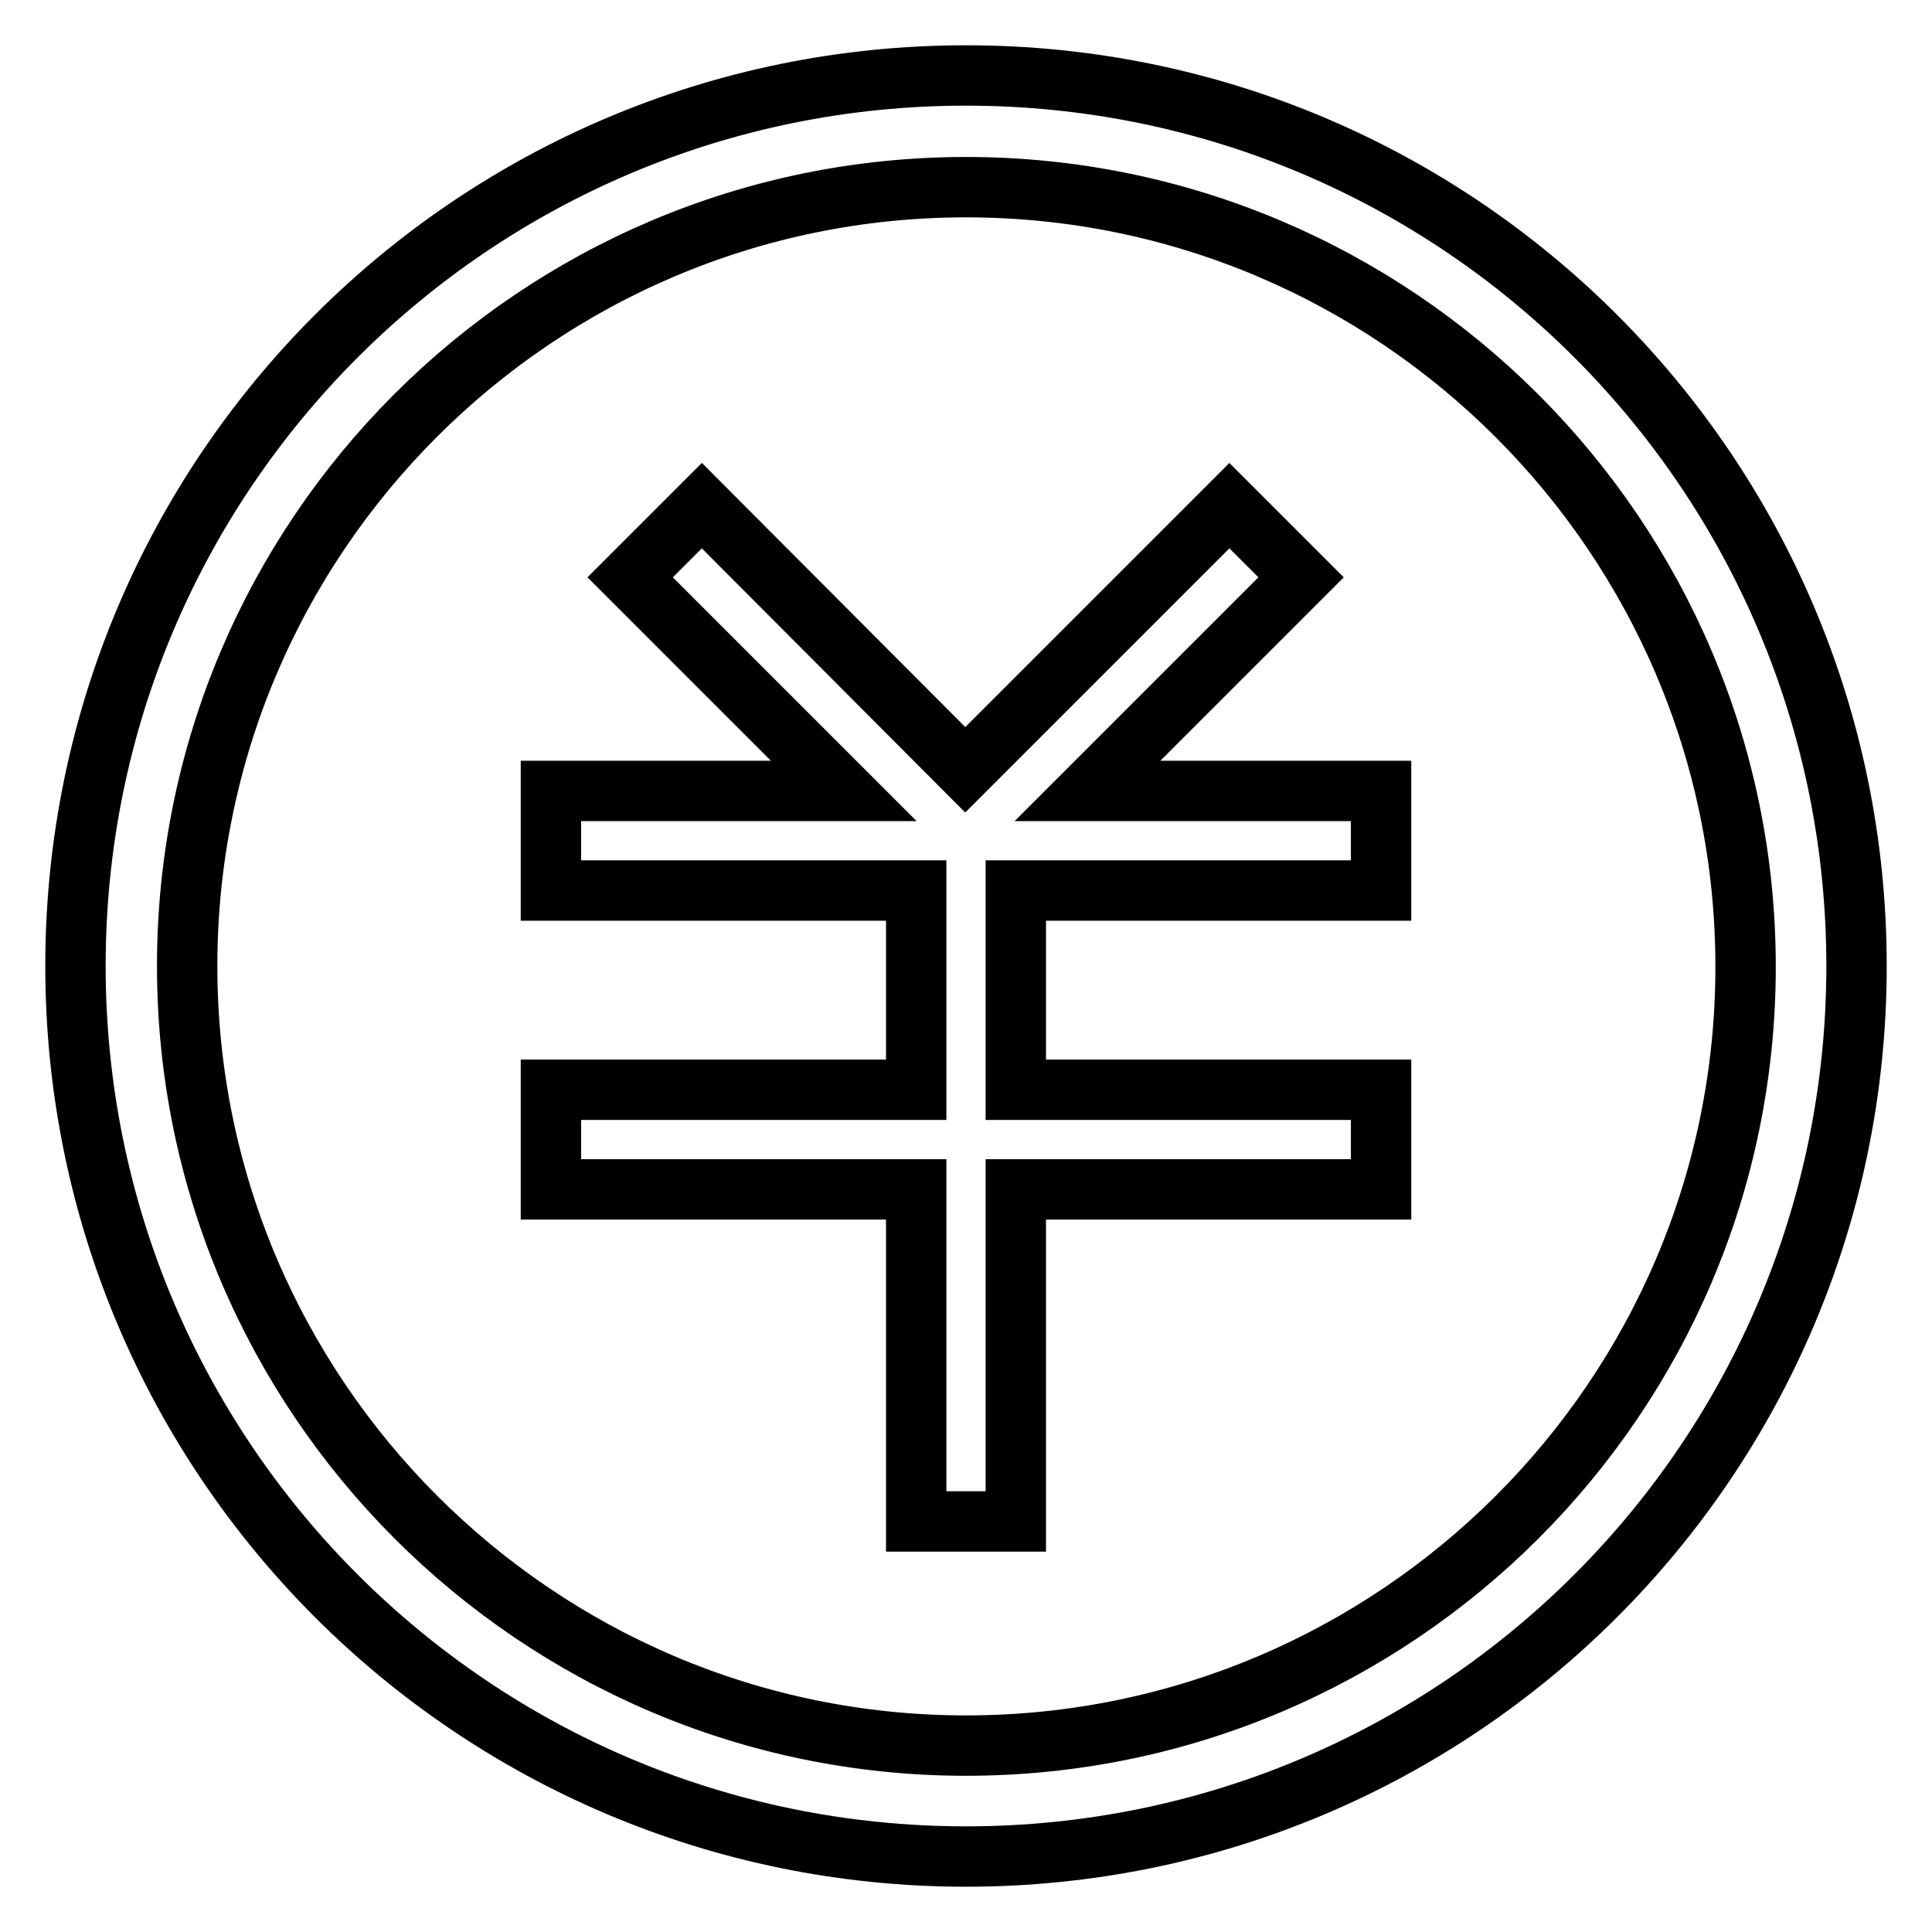 <?xml version="1.0" encoding="utf-8"?>
<!-- Svg Vector Icons : http://www.onlinewebfonts.com/icon -->
<!DOCTYPE svg PUBLIC "-//W3C//DTD SVG 1.1//EN" "http://www.w3.org/Graphics/SVG/1.1/DTD/svg11.dtd">
<svg version="1.1" xmlns="http://www.w3.org/2000/svg" xmlns:xlink="http://www.w3.org/1999/xlink" x="0px" y="0px" viewBox="0 0 256 256" enable-background="new 0 0 256 256" xml:space="preserve">
<g> <path stroke-width="8" fill-opacity="0" stroke="#000000"  d="M73,144.4v13.2h48.4v35.2l0,0l0,0v8.8h13.2v-8.8l0,0l0,0v-35.2H183v-13.2h-48.4V118H183v-13.2h-38.9 l28.3-28.3l-9.5-9.5l-35,35l-34.9-35l-9.5,9.5l28.3,28.3H73V118h48.4v26.4L73,144.4L73,144.4z M128,24.8 c56.9,0,103.3,46.3,103.3,103.3S184.9,231.3,128,231.3S24.8,184.9,24.8,128S71.1,24.8,128,24.8 M128,10C62.8,10,10,62.8,10,128 c0,65.2,52.8,118,118,118c65.2,0,118-52.8,118-118C246,62.8,193.2,10,128,10L128,10z"/></g>
</svg>